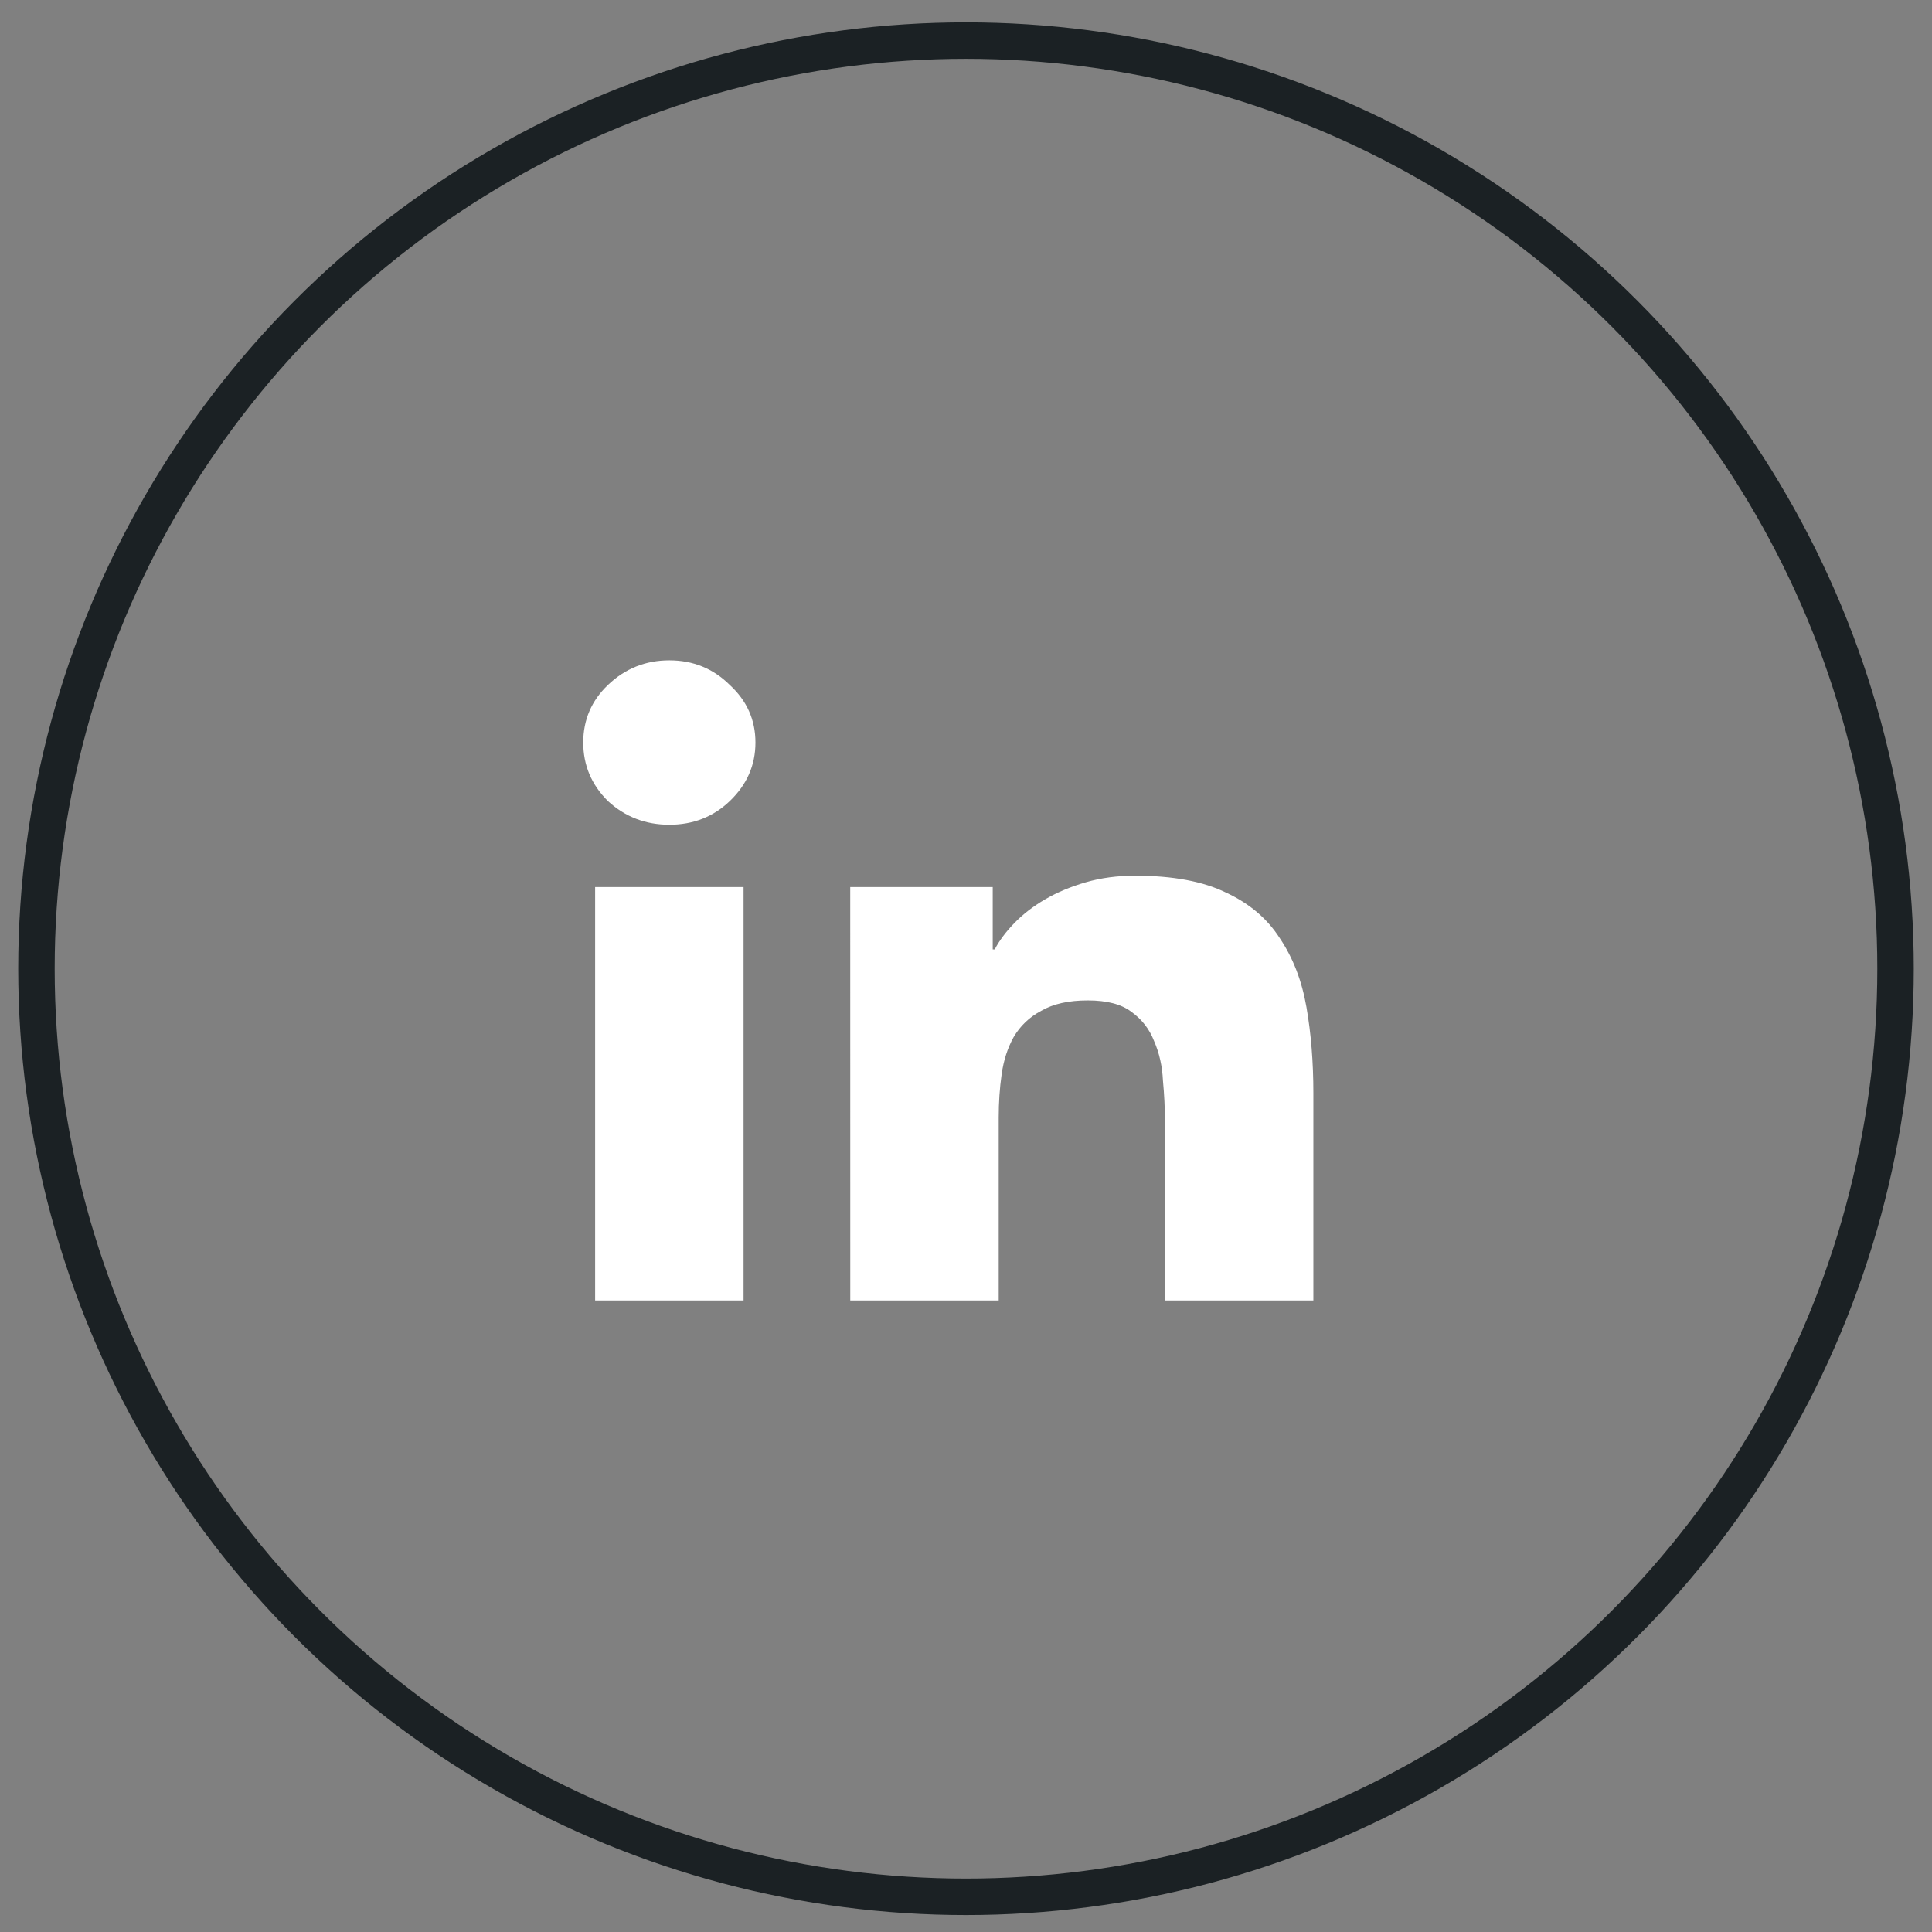 <svg fill="none" height="53" viewBox="0 0 53 53" width="53" xmlns="http://www.w3.org/2000/svg"><rect x="0" y="0" width="53" height="53" fill="#808080" stroke="none"/><ellipse cx="26.5" cy="26.574" rx="25.5" ry="25.461" stroke="#1b2124"/><g fill="#fff"><path d="m16.326 24.335h4.072v11.341h-4.072zm-.326-3.965c0-.622.226-1.149.679-1.581.471-.449 1.032-.674 1.683-.674.651 0 1.204.225 1.656.674.471.432.706.959.706 1.581s-.235 1.157-.706 1.607c-.452.432-1.004.648-1.656.648-.652 0-1.213-.216-1.683-.648-.453-.449-.679-.985-.679-1.607z"/><path d="m23.324 24.335h3.909v1.71h.054c.127-.242.308-.484.543-.726.235-.242.516-.458.842-.648.326-.19.697-.346 1.113-.467s.869-.181 1.357-.181c1.032 0 1.864.155 2.498.467.633.294 1.122.708 1.466 1.244.362.536.606 1.166.733 1.892.127.726.19 1.512.19 2.358v5.691h-4.072v-4.914c0-.363-.018-.734-.054-1.114-.018-.397-.1-.76-.244-1.089-.127-.328-.335-.596-.625-.803-.271-.207-.67-.311-1.194-.311s-.95.095-1.276.285c-.326.173-.579.415-.76.726-.163.294-.272.631-.326 1.011s-.081.777-.081 1.192v5.017h-4.072z"/></g></svg>